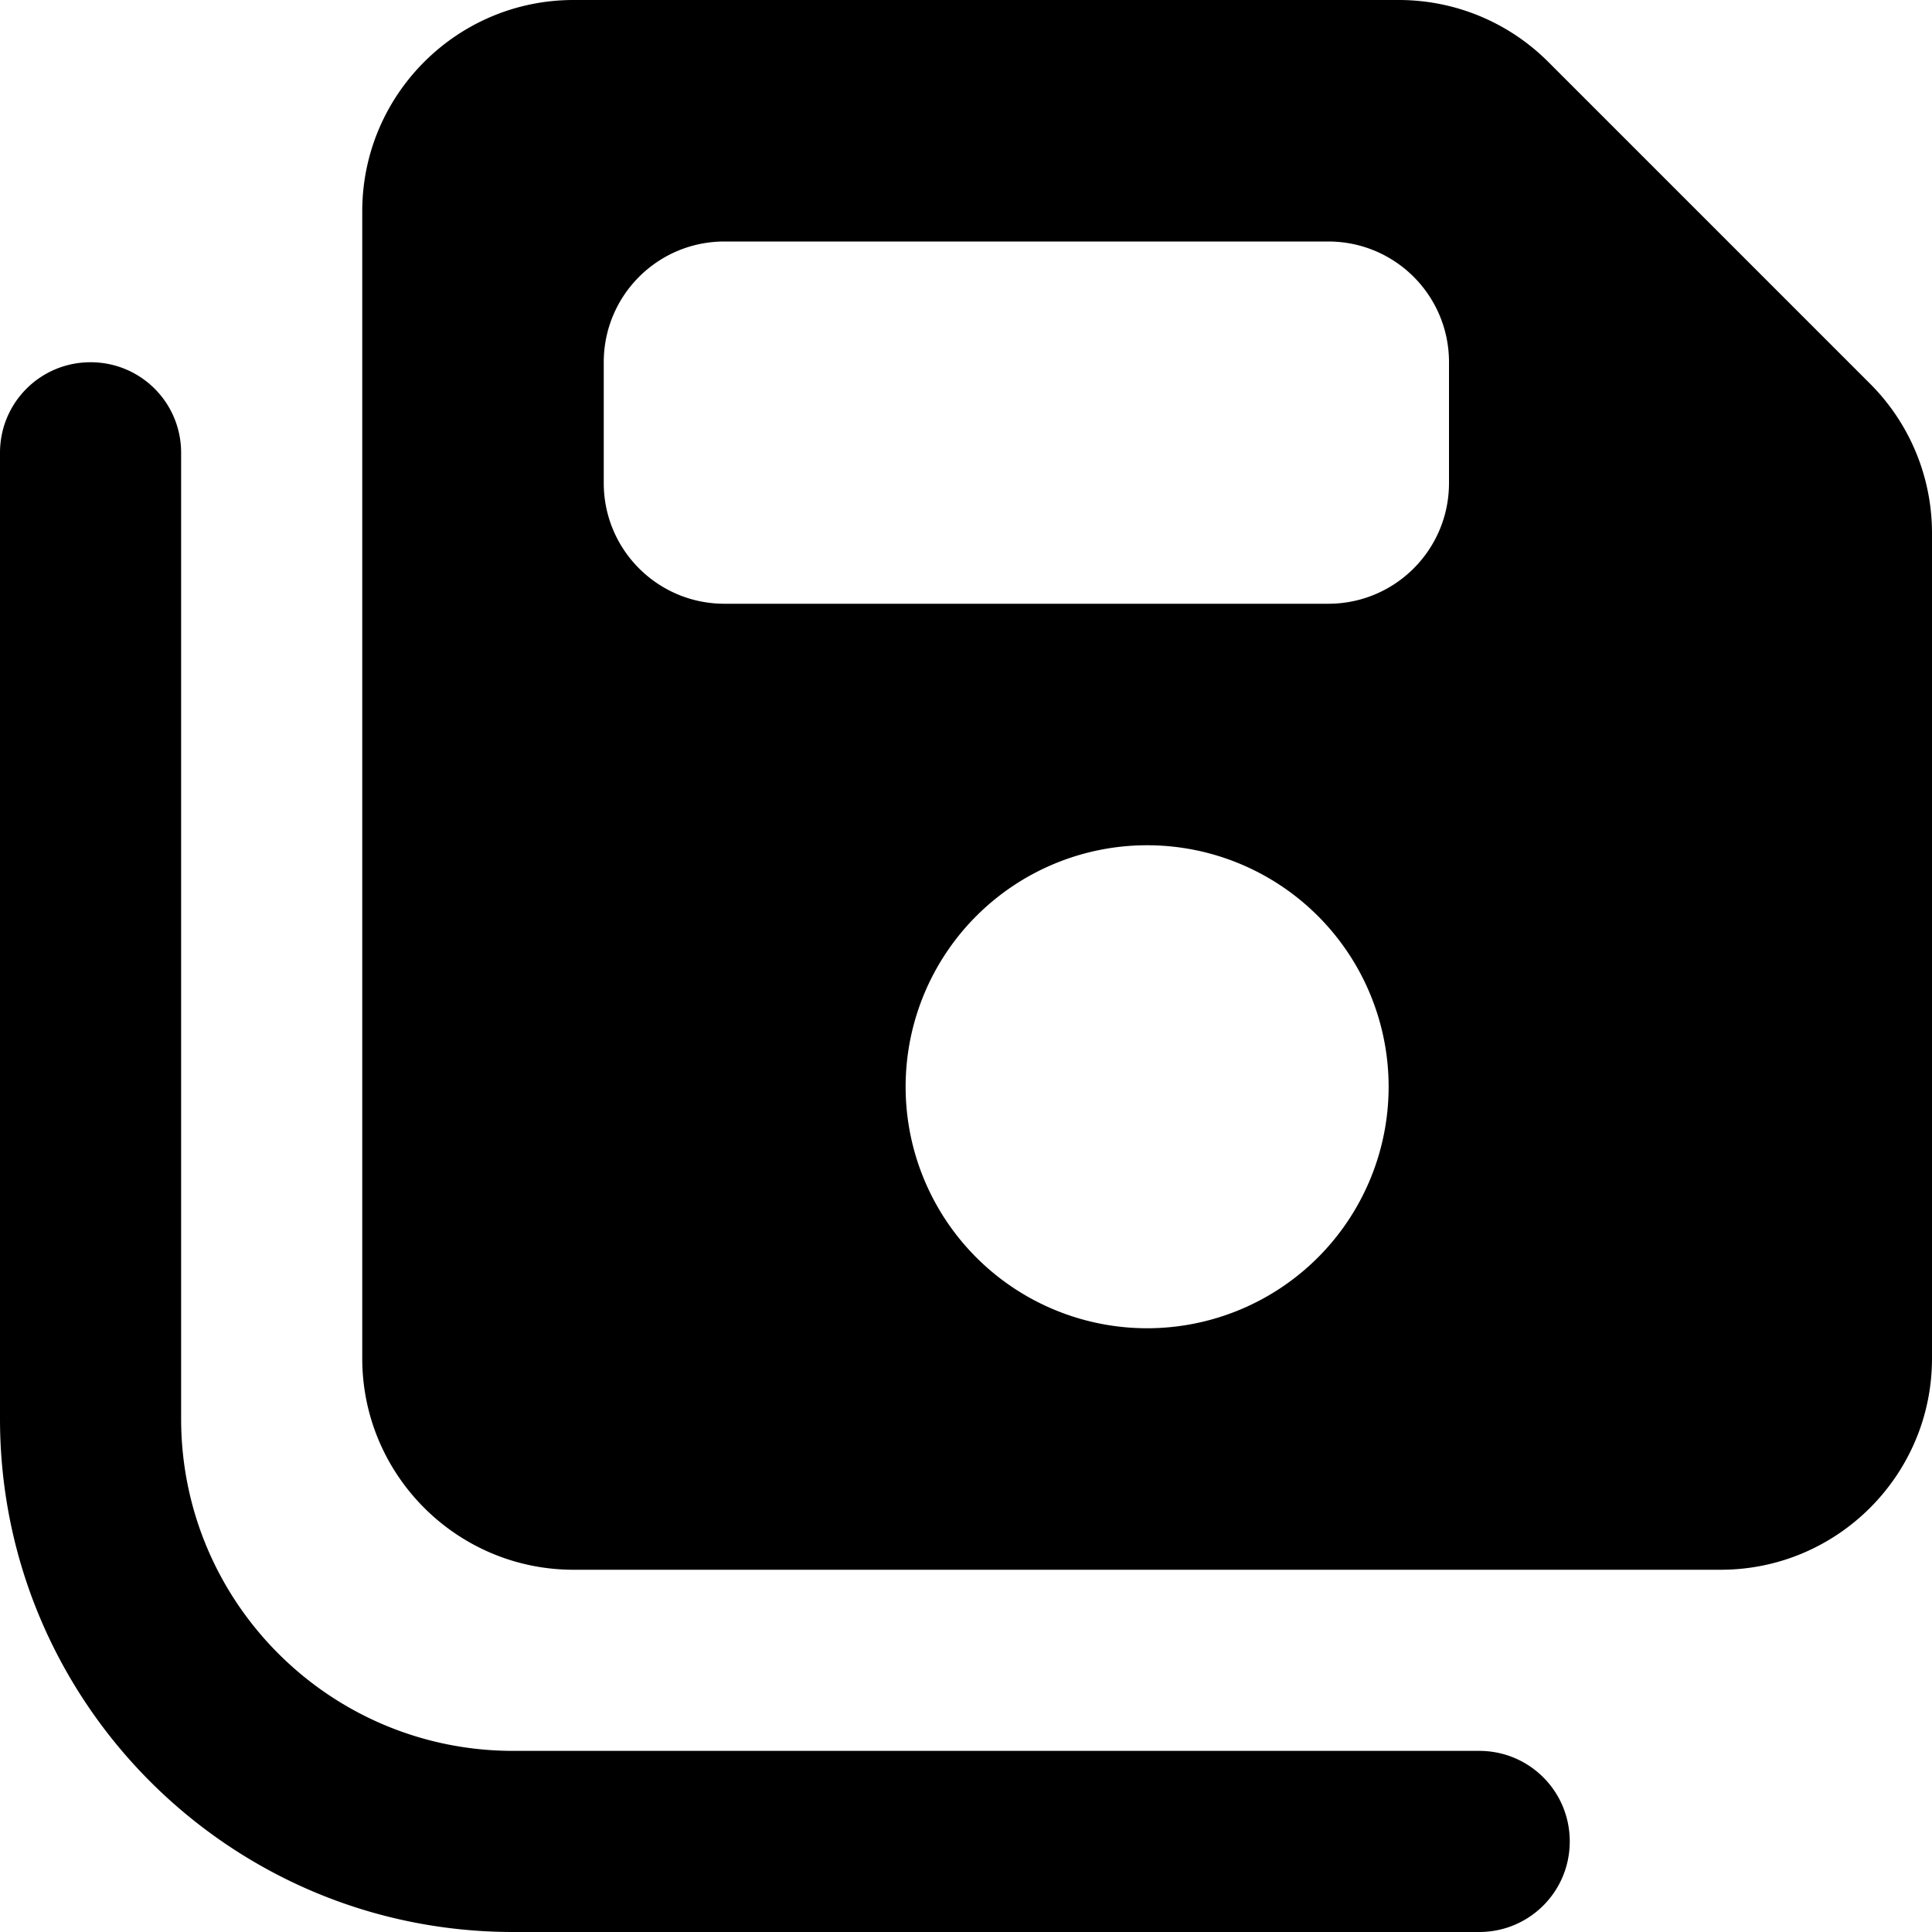 <svg xmlns="http://www.w3.org/2000/svg" viewBox="0 0 512 512"><!--! Font Awesome Pro 6.6.0 by @fontawesome - https://fontawesome.com License - https://fontawesome.com/license (Commercial License) Copyright 2024 Fonticons, Inc. --><path d="M96 56c0-30.9 25.1-56 56-56L370.7 0c14.9 0 29.1 5.9 39.6 16.4l85.3 85.3c10.5 10.5 16.4 24.7 16.4 39.6L512 360c0 30.9-25.1 56-56 56l-304 0c-30.9 0-56-25.1-56-56L96 56zm96 8c-17.7 0-32 14.3-32 32l0 32c0 17.7 14.3 32 32 32l160 0c17.7 0 32-14.3 32-32l0-32c0-17.7-14.3-32-32-32L192 64zM368 288a64 64 0 1 0 -128 0 64 64 0 1 0 128 0zM48 120l0 256c0 48.6 39.4 88 88 88l256 0c13.3 0 24 10.7 24 24s-10.7 24-24 24l-256 0C60.9 512 0 451.1 0 376L0 120c0-13.3 10.7-24 24-24s24 10.7 24 24z"/></svg>